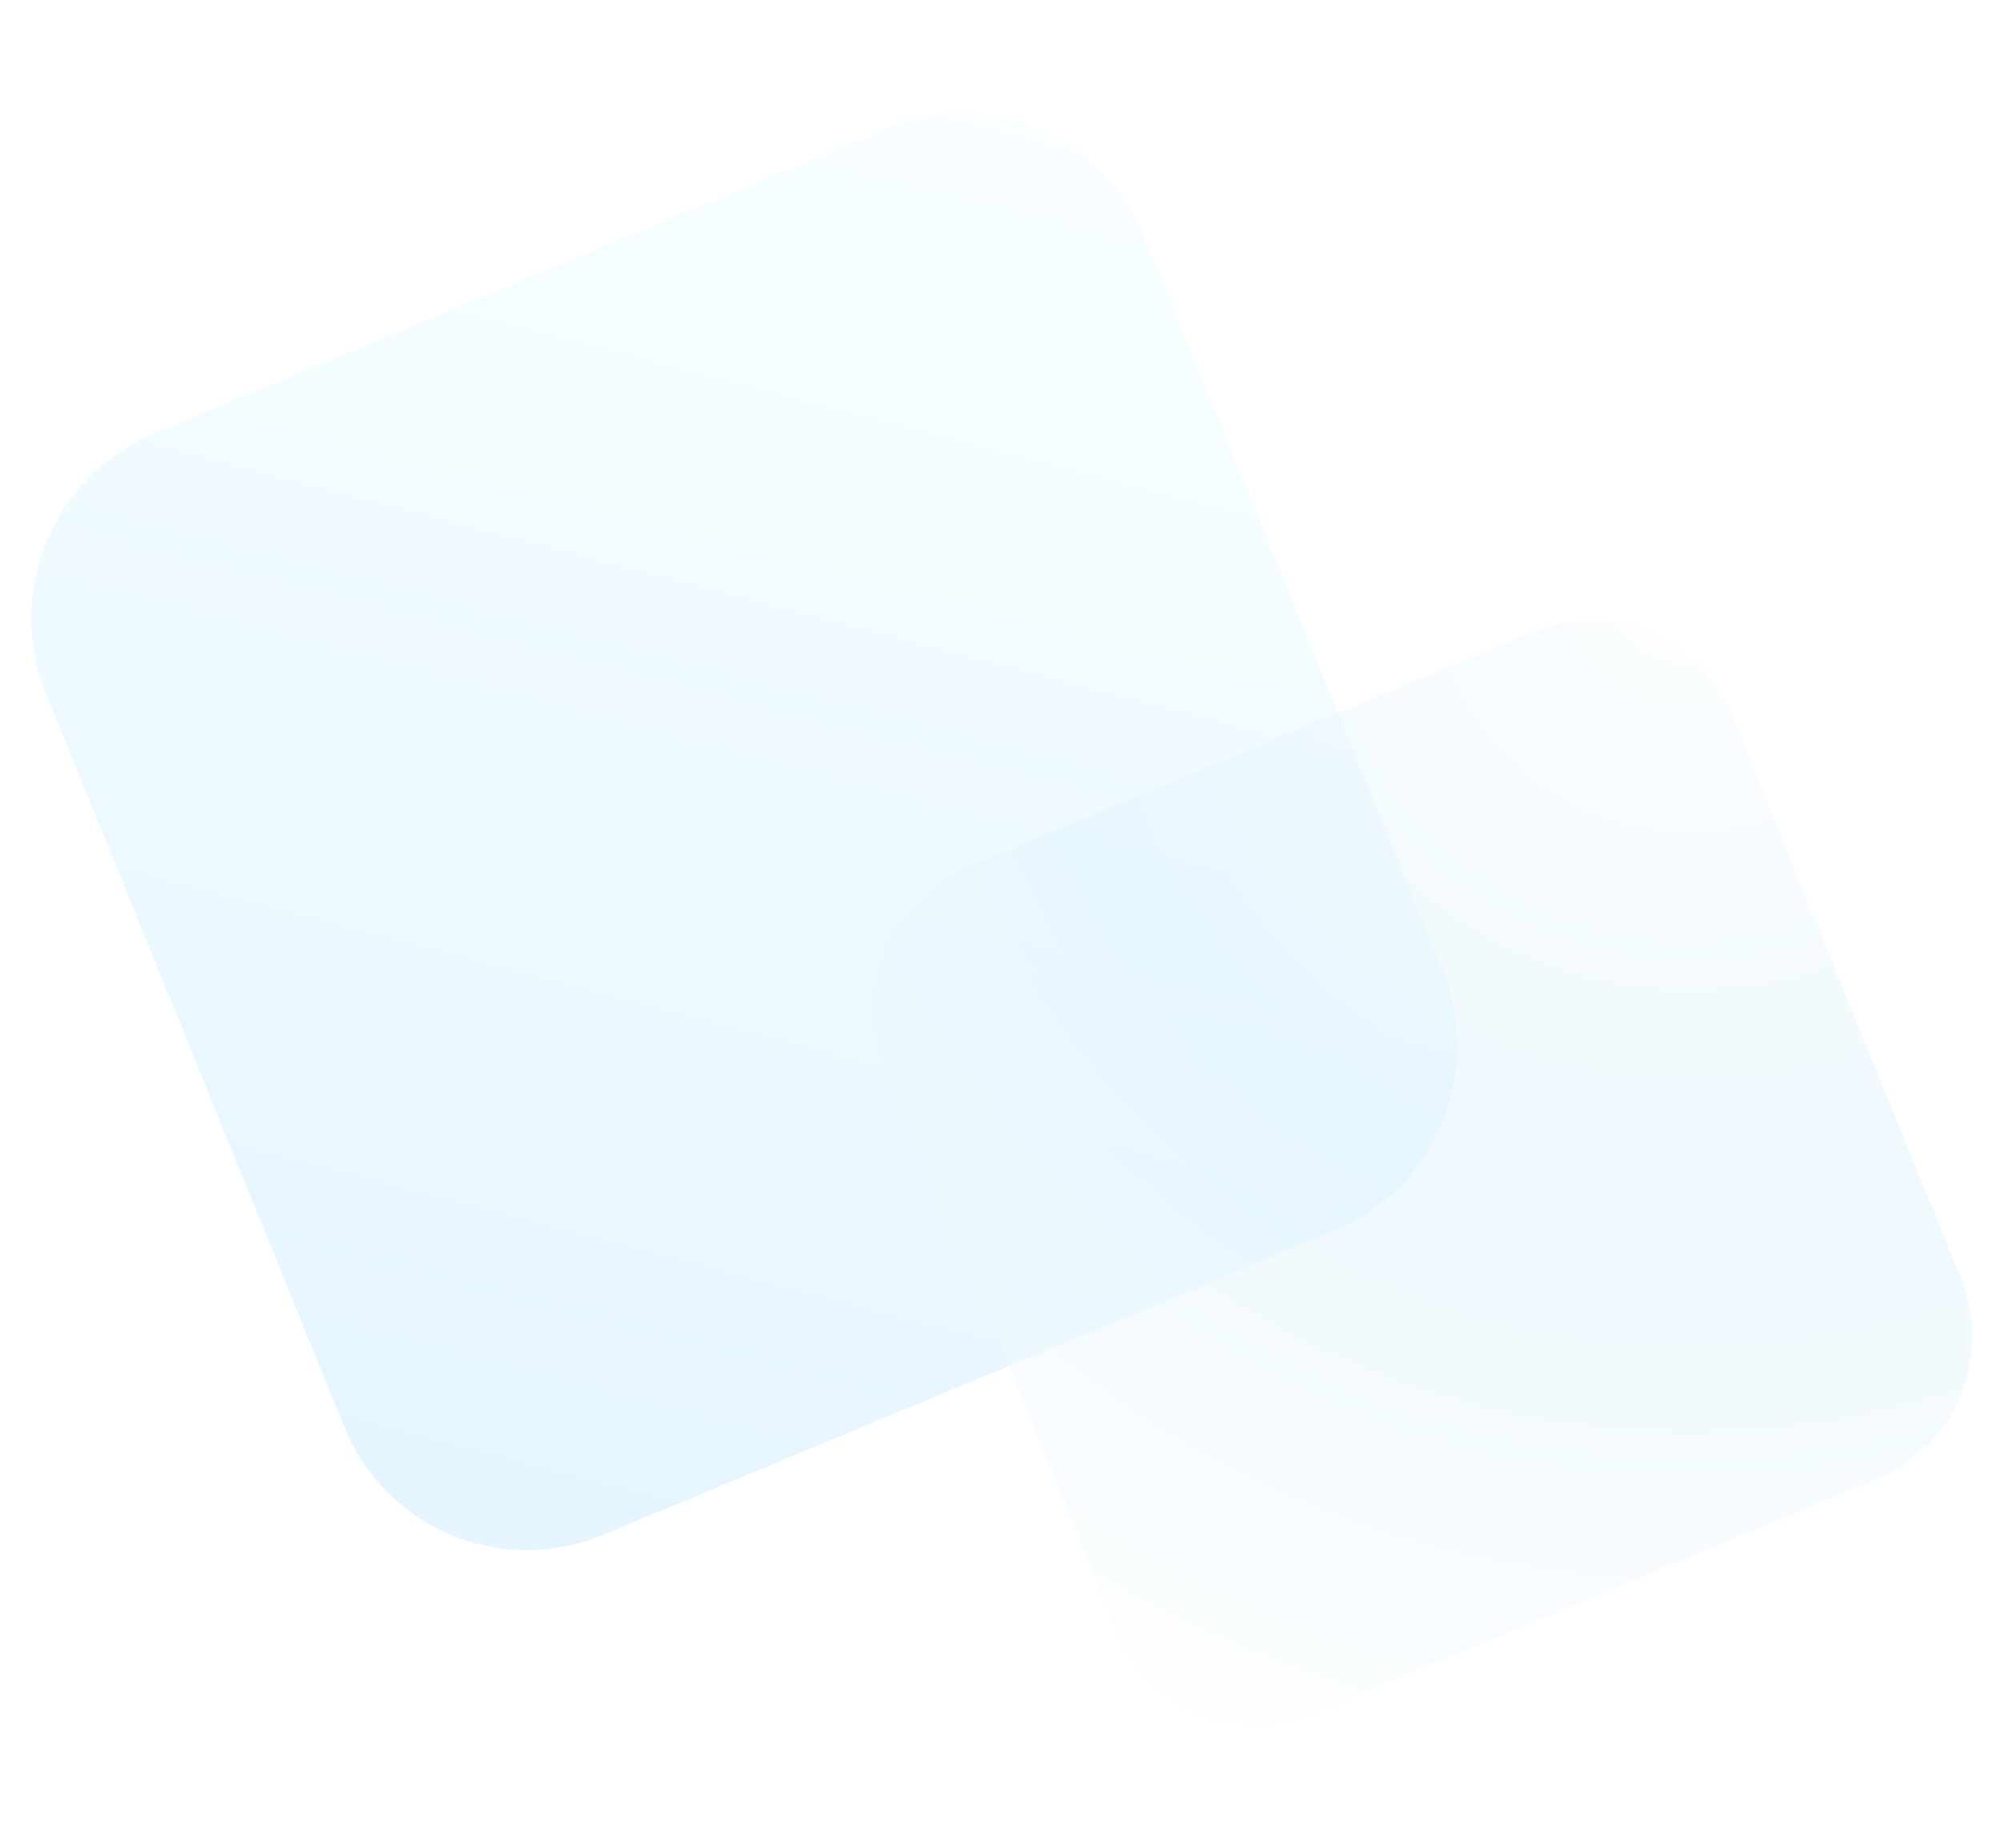 <svg fill="none" height="240" viewBox="0 0 260 240" width="260" xmlns="http://www.w3.org/2000/svg" xmlns:xlink="http://www.w3.org/1999/xlink"><filter id="a" color-interpolation-filters="sRGB" filterUnits="userSpaceOnUse" height="163.438" width="162.402" x="103.742" y="70.547"><feFlood flood-opacity="0" result="BackgroundImageFix"/><feGaussianBlur in="BackgroundImageFix" stdDeviation="5"/><feComposite in2="SourceAlpha" operator="in" result="effect1_backgroundBlur_741_690"/><feBlend in="SourceGraphic" in2="effect1_backgroundBlur_741_690" mode="normal" result="shape"/></filter><linearGradient id="b" gradientUnits="userSpaceOnUse" x1="127.071" x2="76.796" y1="13.584" y2="206.896"><stop offset="0" stop-color="#e0fdff"/><stop offset="1" stop-color="#7cf"/></linearGradient><radialGradient id="c" cx="0" cy="0" gradientTransform="matrix(-50.155 153.168 -152.03 -49.782 219.501 75)" gradientUnits="userSpaceOnUse" r="1"><stop offset="0" stop-color="#fbfdff"/><stop offset=".517" stop-color="#dff3fe"/><stop offset="1" stop-color="#fbfdff"/></radialGradient><clipPath id="d"><path d="m0 0h260v240h-260z"/></clipPath><g clip-path="url(#d)"><path d="m78.248 199.375 95.036-39.523c13.113-5.453 19.395-20.513 14.083-33.763l-38.784-95.34c-5.351-13.155-20.294-19.388-33.502-13.974l-95.036 39.523c-13.113 5.453-19.394 20.513-14.083 33.764l38.784 95.34c5.351 13.155 20.389 19.427 33.502 13.974z" fill="url(#b)" opacity=".2"/><g filter="url(#a)"><path d="m170.781 222.467 73.083-30.392c10.083-4.194 14.914-15.775 10.829-25.964l-29.824-73.316c-4.116-10.116-15.607-14.909-25.764-10.746l-73.082 30.392c-10.084 4.194-14.914 15.775-10.83 25.965l29.825 73.315c4.115 10.117 15.679 14.94 25.763 10.746z" fill="url(#c)" fill-opacity=".5"/></g></g></svg>